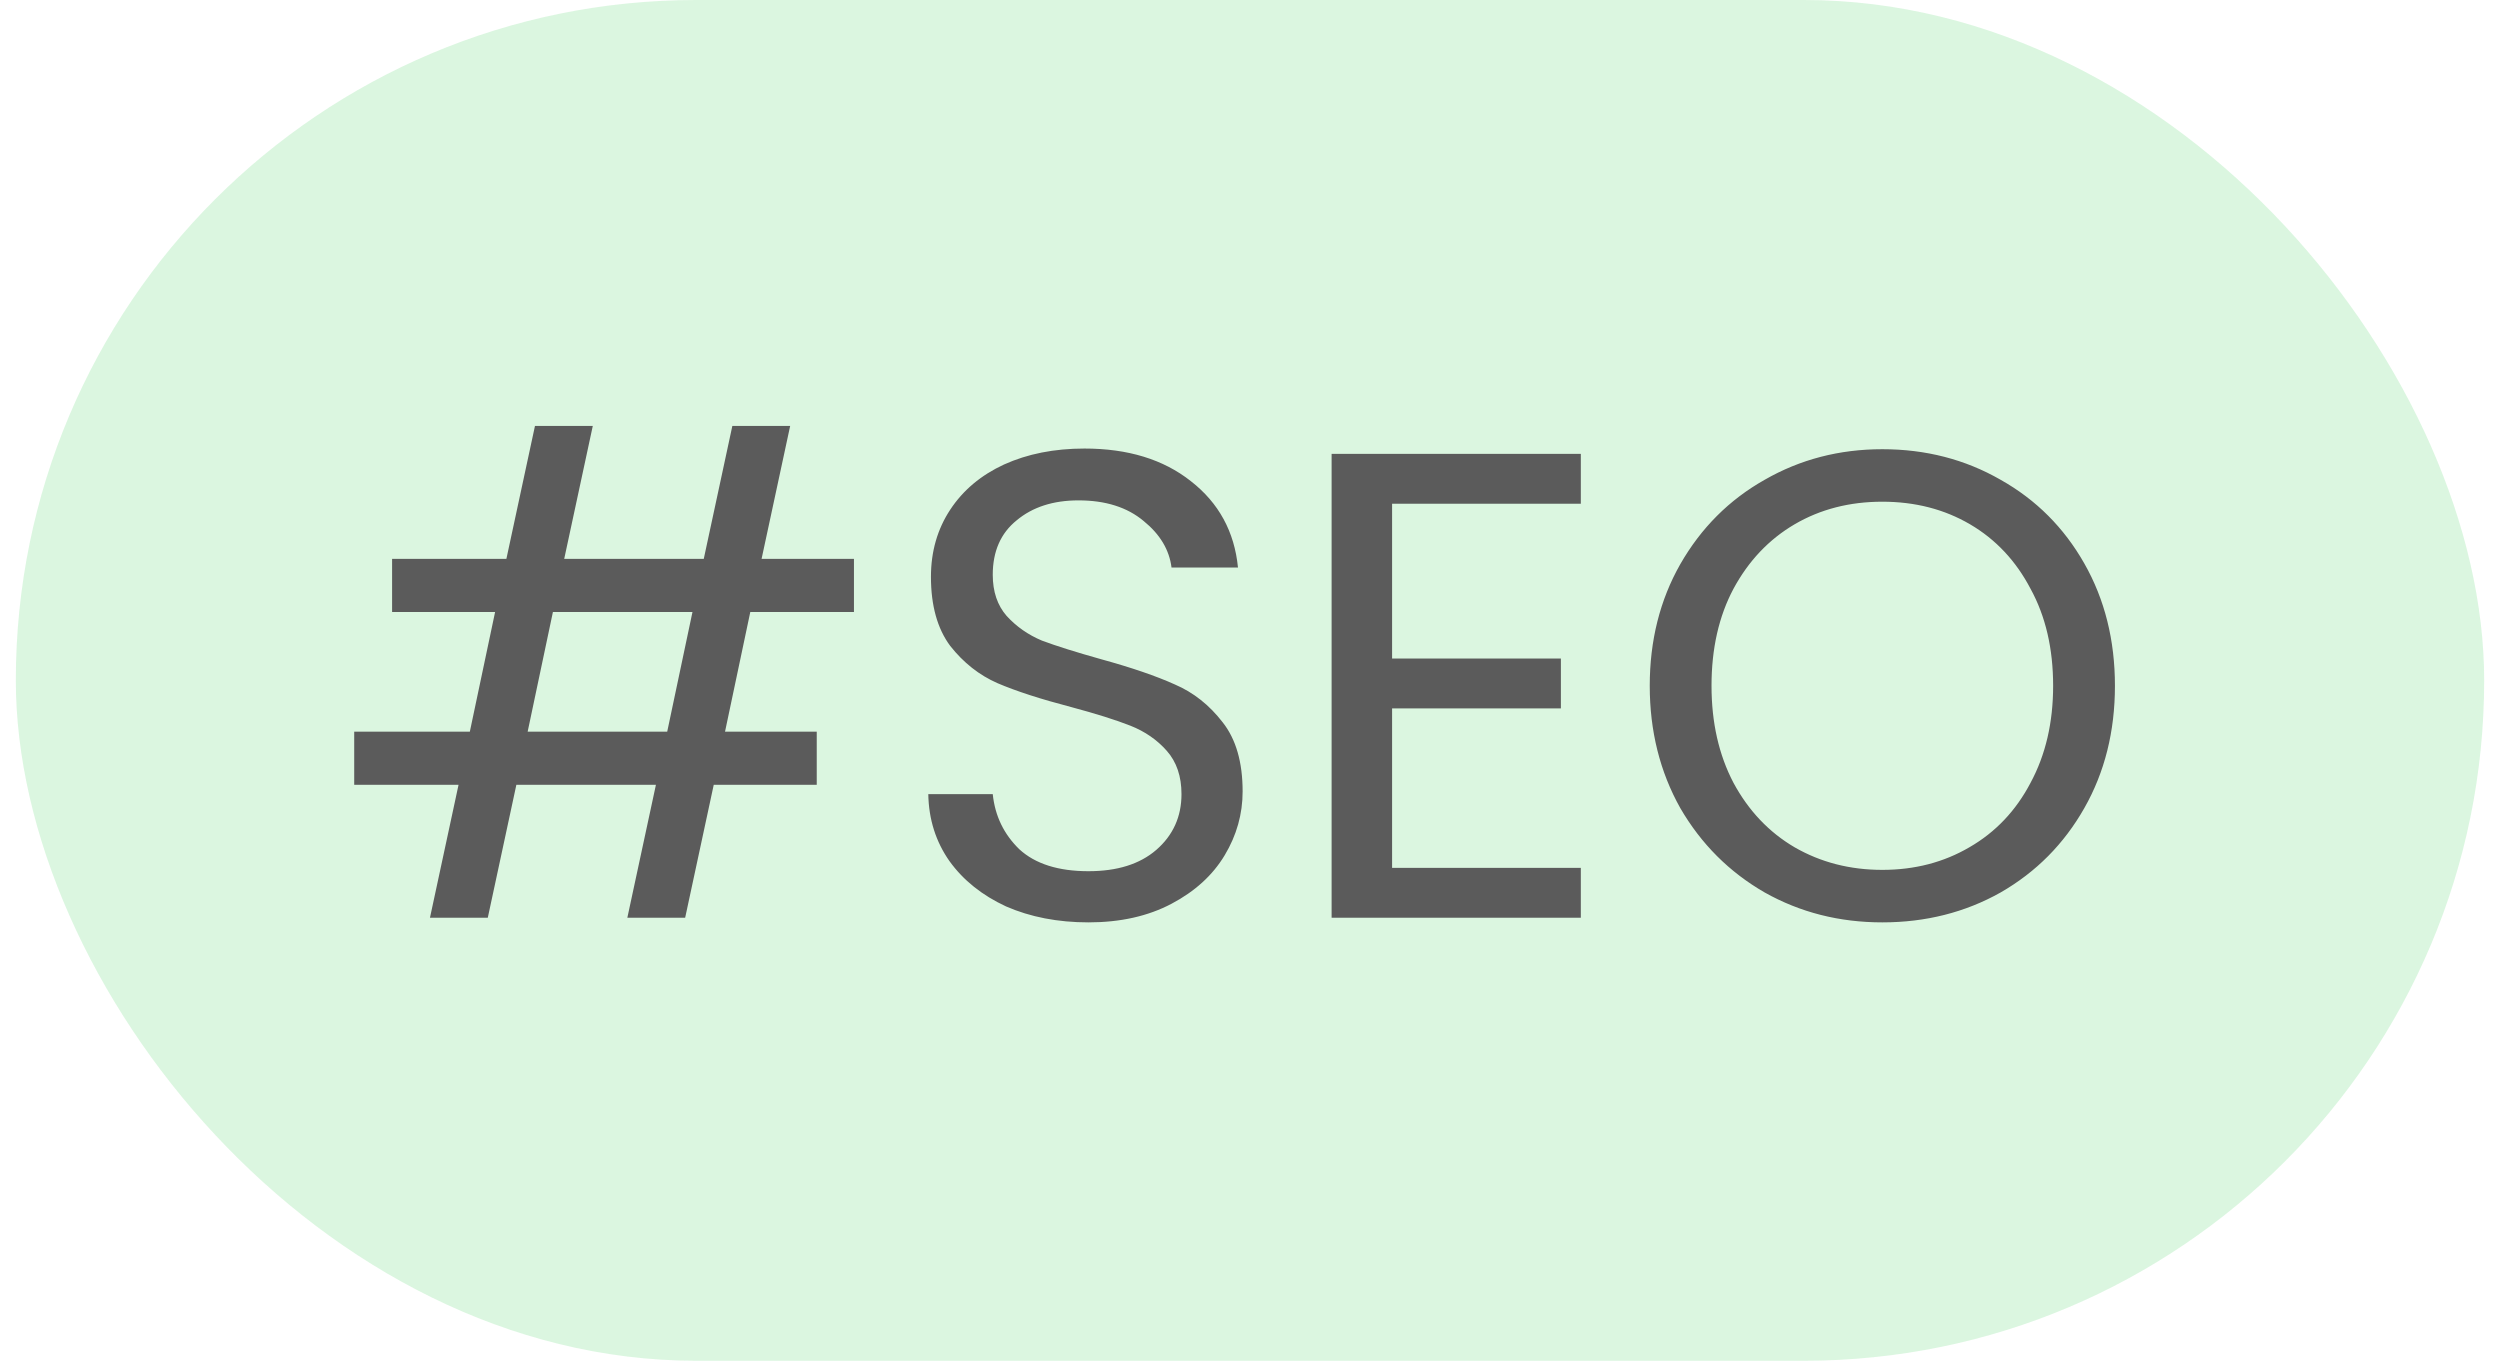 <svg width="79" height="43" viewBox="0 0 79 43" fill="none" xmlns="http://www.w3.org/2000/svg">
<rect x="0.5" width="78" height="43" rx="21.5" fill="#A1E8AF" fill-opacity="0.39"/>
<path d="M23.709 19.34L22.911 23.12H25.809V24.8H22.554L21.651 29H19.824L20.727 24.8H16.317L15.414 29H13.587L14.49 24.8H11.193V23.12H14.847L15.645 19.34H12.39V17.66H16.002L16.905 13.46H18.732L17.829 17.66H22.239L23.142 13.46H24.969L24.066 17.66H26.985V19.34H23.709ZM21.882 19.34H17.472L16.674 23.12H21.084L21.882 19.34ZM34.395 29.147C33.429 29.147 32.561 28.979 31.791 28.643C31.035 28.293 30.44 27.817 30.006 27.215C29.572 26.599 29.348 25.892 29.334 25.094H31.371C31.441 25.78 31.721 26.361 32.211 26.837C32.715 27.299 33.443 27.53 34.395 27.53C35.305 27.53 36.019 27.306 36.537 26.858C37.069 26.396 37.335 25.808 37.335 25.094C37.335 24.534 37.181 24.079 36.873 23.729C36.565 23.379 36.18 23.113 35.718 22.931C35.256 22.749 34.633 22.553 33.849 22.343C32.883 22.091 32.106 21.839 31.518 21.587C30.944 21.335 30.447 20.943 30.027 20.411C29.621 19.865 29.418 19.137 29.418 18.227C29.418 17.429 29.621 16.722 30.027 16.106C30.433 15.49 31 15.014 31.728 14.678C32.47 14.342 33.317 14.174 34.269 14.174C35.641 14.174 36.761 14.517 37.629 15.203C38.511 15.889 39.008 16.799 39.12 17.933H37.02C36.95 17.373 36.656 16.883 36.138 16.463C35.62 16.029 34.934 15.812 34.08 15.812C33.282 15.812 32.631 16.022 32.127 16.442C31.623 16.848 31.371 17.422 31.371 18.164C31.371 18.696 31.518 19.13 31.812 19.466C32.12 19.802 32.491 20.061 32.925 20.243C33.373 20.411 33.996 20.607 34.794 20.831C35.76 21.097 36.537 21.363 37.125 21.629C37.713 21.881 38.217 22.28 38.637 22.826C39.057 23.358 39.267 24.086 39.267 25.01C39.267 25.724 39.078 26.396 38.7 27.026C38.322 27.656 37.762 28.167 37.02 28.559C36.278 28.951 35.403 29.147 34.395 29.147ZM43.99 15.917V20.81H49.324V22.385H43.99V27.425H49.954V29H42.079V14.342H49.954V15.917H43.99ZM59.481 29.147C58.123 29.147 56.885 28.832 55.764 28.202C54.645 27.558 53.755 26.669 53.097 25.535C52.453 24.387 52.132 23.099 52.132 21.671C52.132 20.243 52.453 18.962 53.097 17.828C53.755 16.68 54.645 15.791 55.764 15.161C56.885 14.517 58.123 14.195 59.481 14.195C60.853 14.195 62.099 14.517 63.219 15.161C64.34 15.791 65.222 16.673 65.865 17.807C66.51 18.941 66.832 20.229 66.832 21.671C66.832 23.113 66.51 24.401 65.865 25.535C65.222 26.669 64.34 27.558 63.219 28.202C62.099 28.832 60.853 29.147 59.481 29.147ZM59.481 27.488C60.504 27.488 61.42 27.25 62.233 26.774C63.059 26.298 63.703 25.619 64.165 24.737C64.641 23.855 64.879 22.833 64.879 21.671C64.879 20.495 64.641 19.473 64.165 18.605C63.703 17.723 63.066 17.044 62.254 16.568C61.441 16.092 60.517 15.854 59.481 15.854C58.446 15.854 57.522 16.092 56.709 16.568C55.898 17.044 55.254 17.723 54.778 18.605C54.316 19.473 54.084 20.495 54.084 21.671C54.084 22.833 54.316 23.855 54.778 24.737C55.254 25.619 55.898 26.298 56.709 26.774C57.535 27.25 58.459 27.488 59.481 27.488Z" fill="#5B5B5B"/>
</svg>
